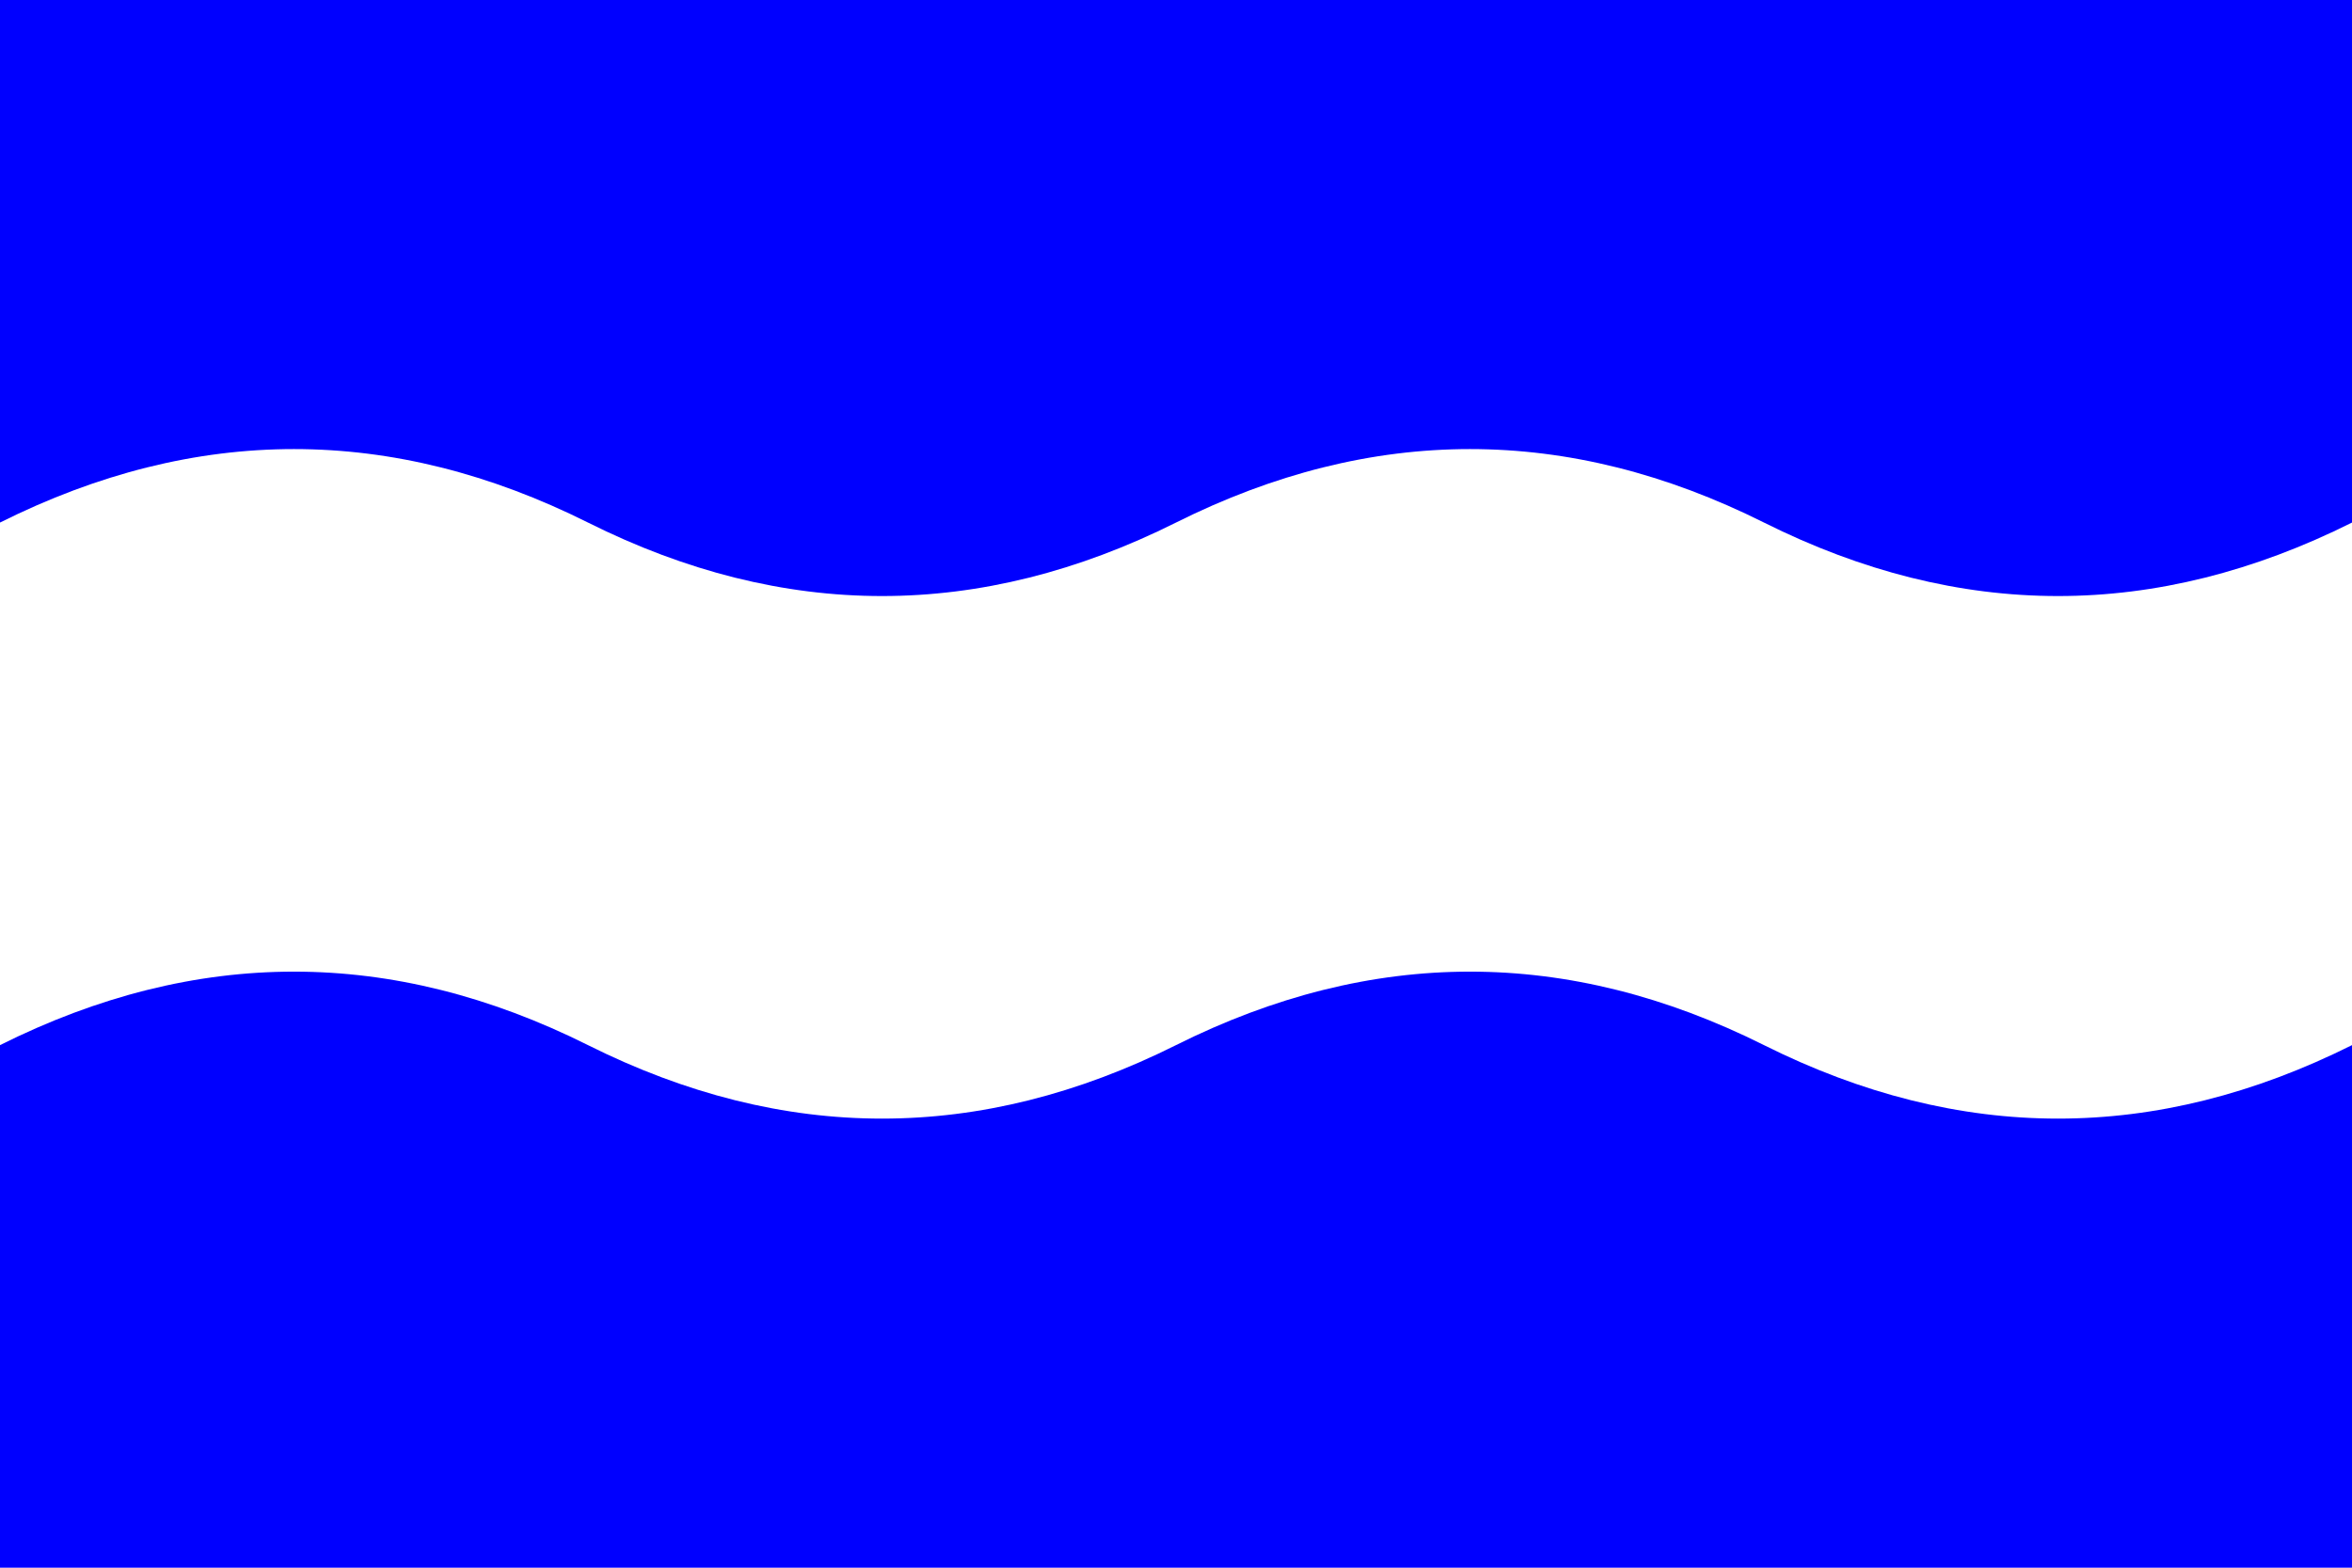 <?xml version="1.0"?>
<svg xmlns="http://www.w3.org/2000/svg" version="1.1" viewBox="0 0 72 48" width="450" height="300">

<rect width="100%" height="100%" fill="blue"/>
<path fill="white" d="M0,16 q9,-4.5 18,0 t18,0 t18,0 t18,0 v16 q-9,4.5 -18,0 t-18,0 t-18,0 t-18,0"/>

</svg>

